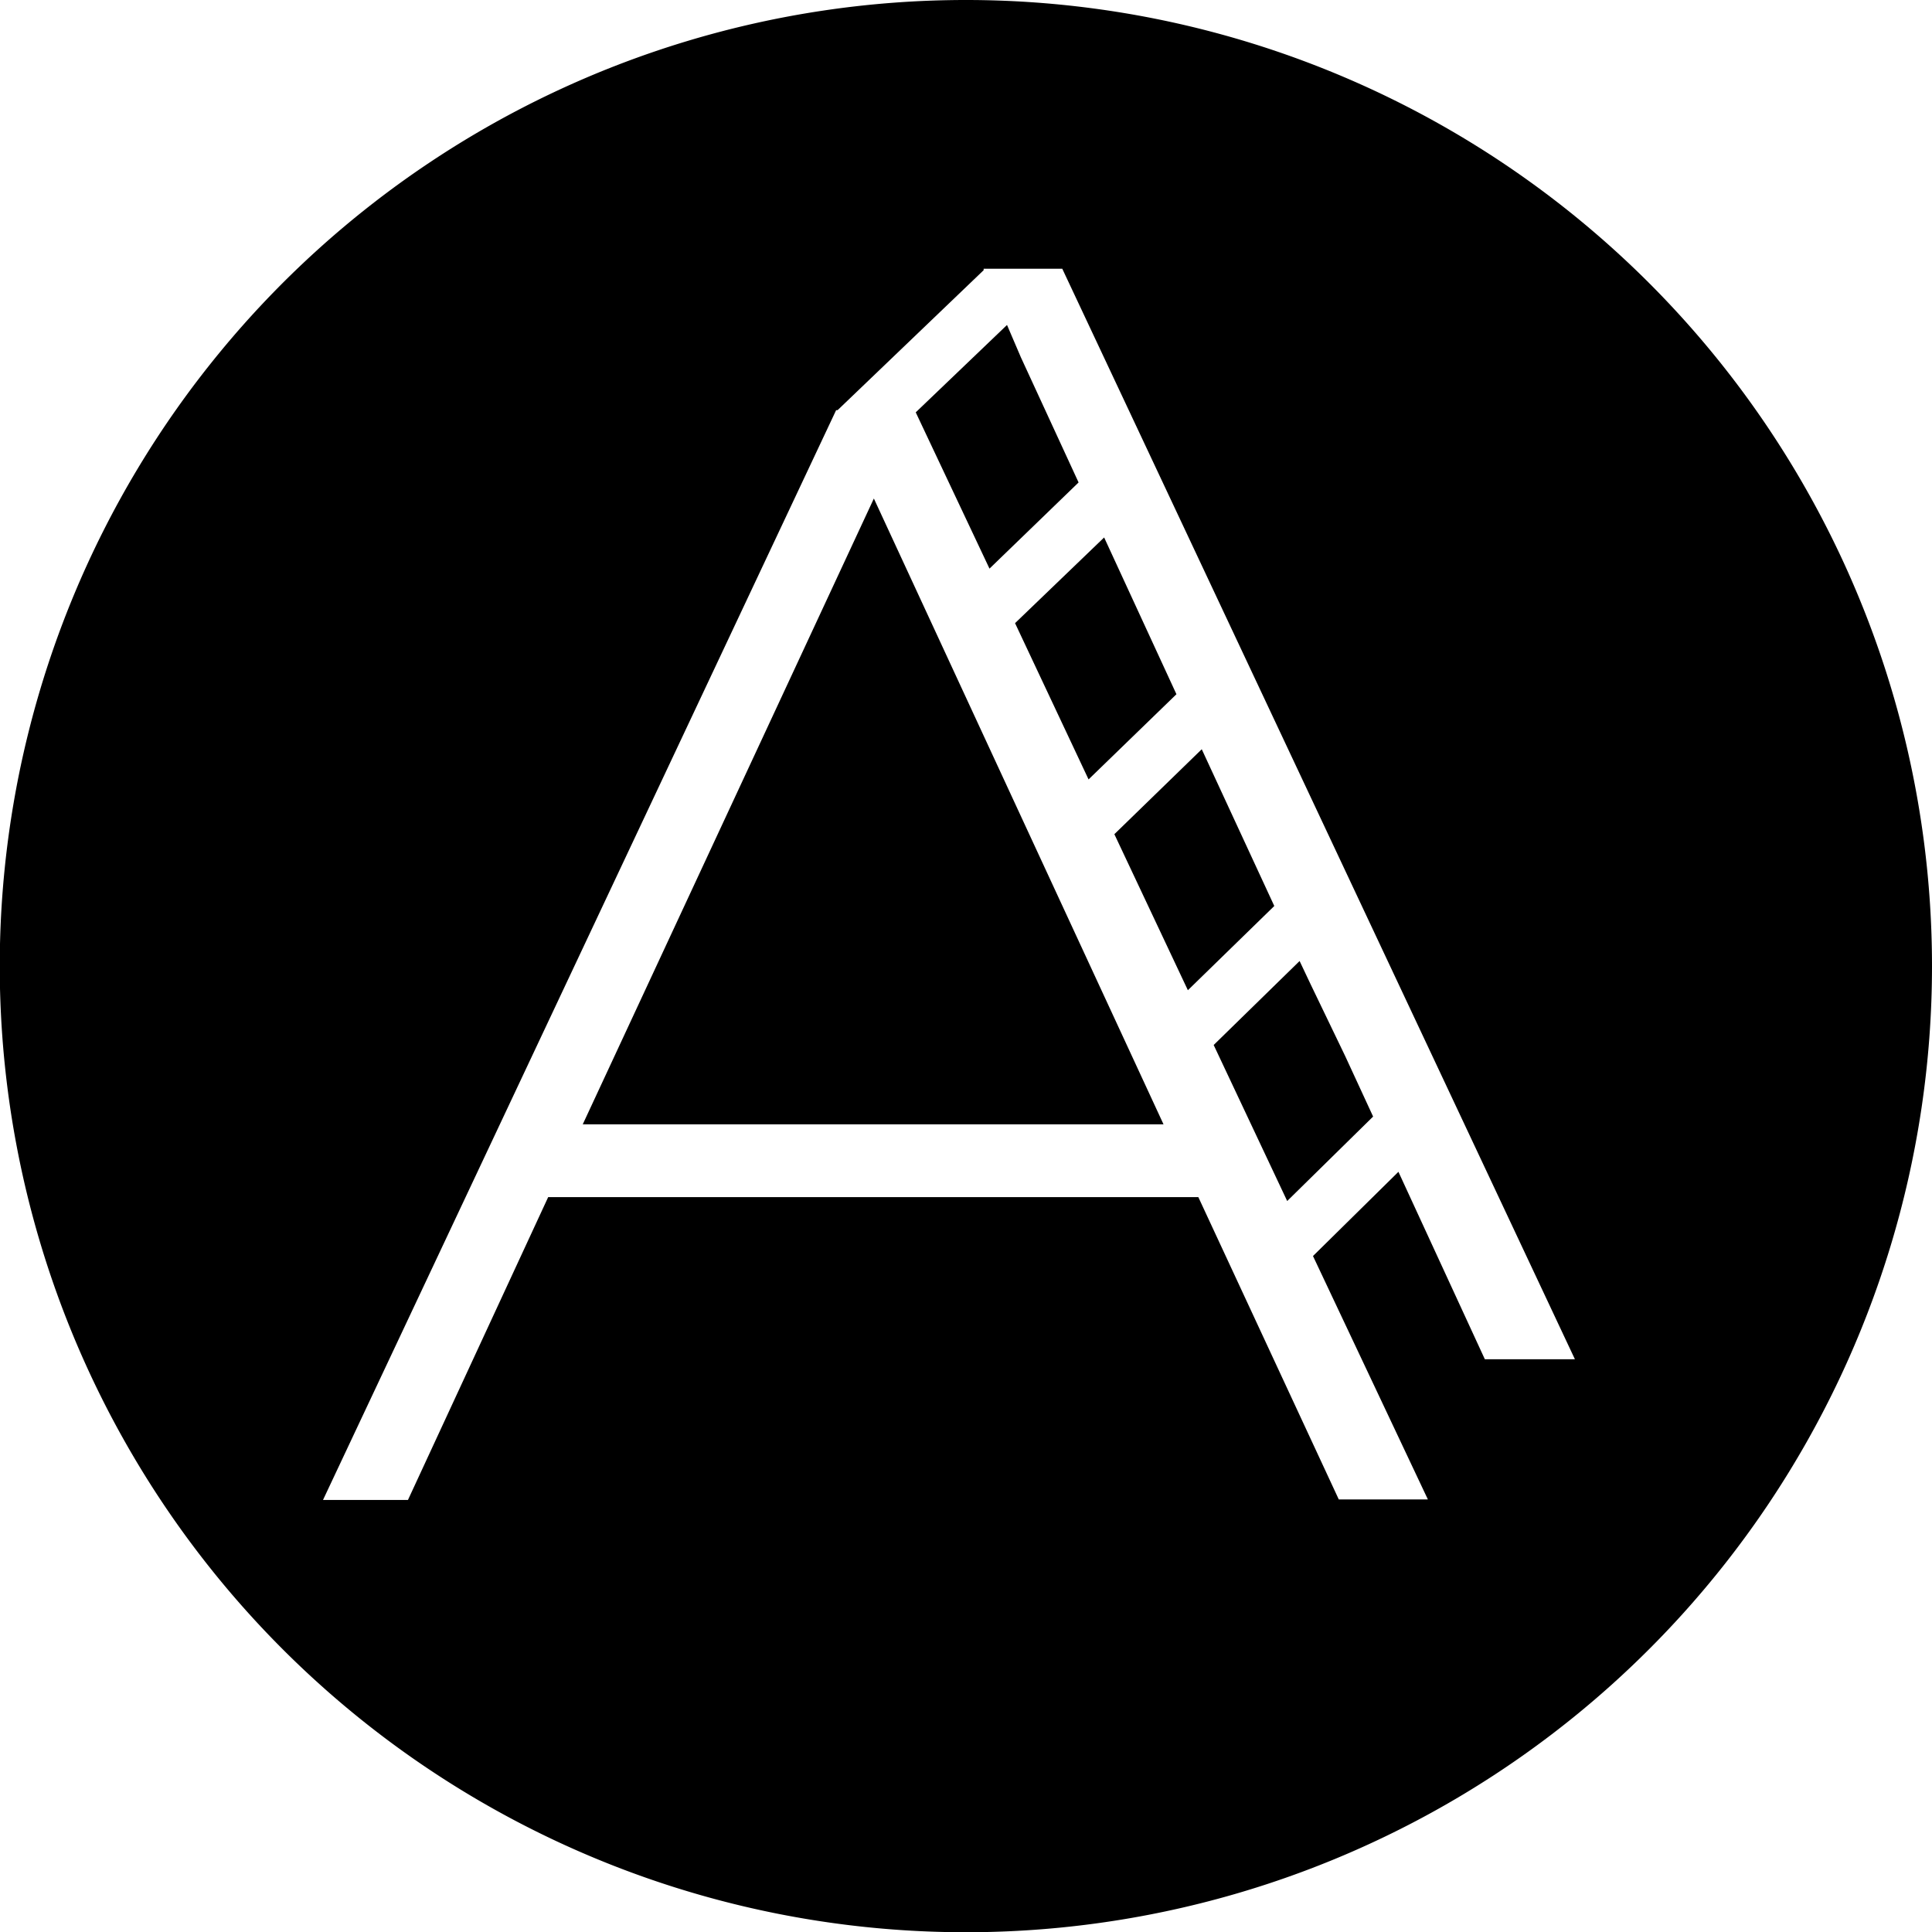 <svg xmlns="http://www.w3.org/2000/svg" viewBox="0 0 79.37 79.37"><title>logo_circle</title><g id="レイヤー_2" data-name="レイヤー 2"><g id="レイヤー_1-2" data-name="レイヤー 1"><polygon points="48.8 40.68 52.35 37.22 49.37 30.78 45.78 34.27 48.8 40.68"/><polygon points="44.72 32.02 48.33 28.52 45.36 22.08 41.7 25.6 44.72 32.02"/><polygon points="52.88 49.34 56.41 45.87 55.26 43.38 53.83 40.41 53.39 39.48 49.86 42.93 52.88 49.34"/><path d="M39.69,0A39.69,39.69,0,1,0,79.37,39.69,39.69,39.69,0,0,0,39.69,0ZM61,55.84l-3.55-7.7L53.94,51.6l4.72,10H55L49.23,49.18H22.52L16.76,61.62H13.27L34.35,16.85h.06l0,0,6-5.75,0,0,0-.06h3.23L64.7,55.84Z"/><polygon points="41.37 13.35 37.62 16.94 40.65 23.36 44.31 19.82 41.94 14.68 41.37 13.35"/><polygon points="23.94 46.19 47.8 46.19 35.9 20.48 23.94 46.19"/></g></g></svg>
